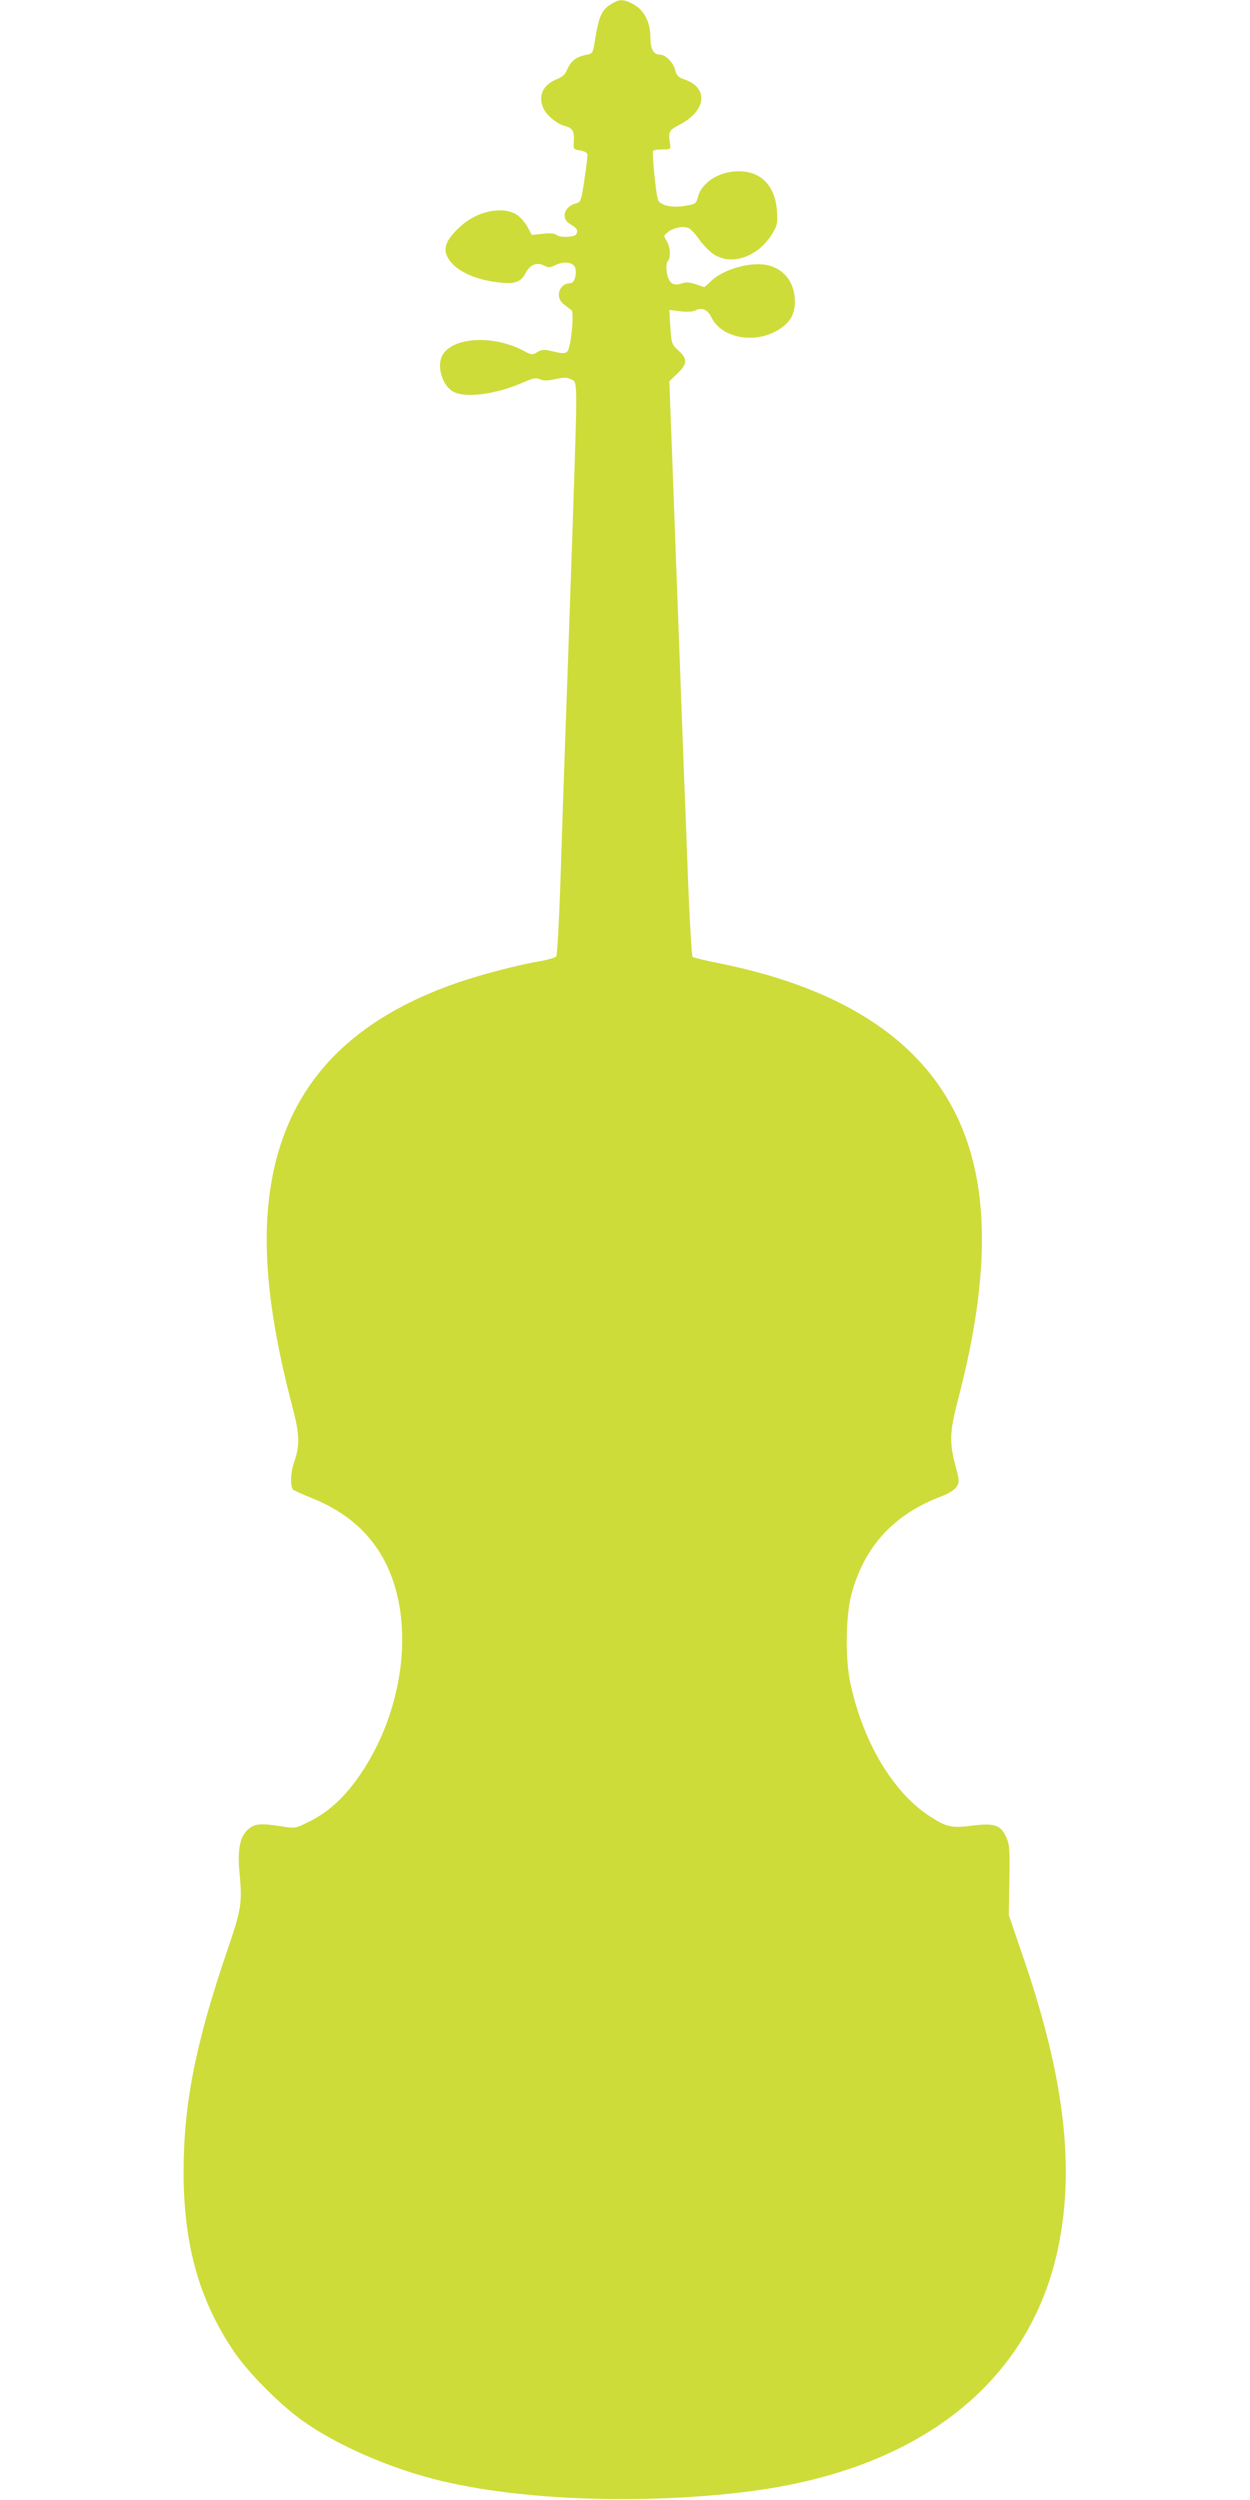 <?xml version="1.0" standalone="no"?>
<!DOCTYPE svg PUBLIC "-//W3C//DTD SVG 20010904//EN"
 "http://www.w3.org/TR/2001/REC-SVG-20010904/DTD/svg10.dtd">
<svg version="1.0" xmlns="http://www.w3.org/2000/svg"
 width="640pt" height="1280pt" viewBox="0 0 640 1280"
 preserveAspectRatio="xMidYMid meet">
<g transform="translate(0,1280) scale(0.1,-0.1)"
fill="#cddc39" stroke="none">
<path d="M3145 12788 c-66 -36 -77 -59 -102 -213 -8 -47 -9 -50 -47 -57 -48
-10 -74 -32 -93 -76 -9 -23 -25 -37 -53 -48 -73 -29 -98 -89 -65 -154 18 -35
70 -76 107 -85 39 -10 49 -27 46 -76 -3 -43 -2 -44 32 -49 20 -3 36 -11 37
-20 2 -8 -5 -67 -15 -130 -15 -103 -19 -115 -39 -120 -65 -15 -84 -79 -33
-108 34 -19 42 -33 30 -52 -10 -16 -87 -17 -102 -2 -7 7 -32 9 -68 5 l-57 -6
-24 44 c-13 24 -39 52 -57 62 -72 42 -198 16 -282 -60 -88 -79 -100 -129 -48
-189 41 -46 118 -81 212 -96 104 -16 141 -7 166 42 23 45 58 60 96 40 21 -12
30 -11 61 4 43 20 89 13 98 -15 10 -31 -4 -79 -24 -79 -59 0 -82 -73 -33 -109
15 -12 32 -25 38 -29 15 -13 -3 -193 -21 -211 -12 -12 -22 -12 -70 -1 -50 12
-60 12 -84 -3 -26 -15 -30 -15 -72 8 -155 82 -365 69 -415 -26 -29 -57 2 -156
58 -185 65 -34 222 -12 362 50 47 21 61 23 81 14 19 -8 39 -8 79 1 40 9 61 9
75 1 40 -21 39 46 12 -780 -21 -607 -31 -904 -41 -1175 -5 -148 -15 -432 -21
-630 -7 -198 -16 -365 -21 -372 -5 -6 -39 -16 -76 -23 -115 -19 -307 -69 -429
-111 -529 -183 -836 -493 -939 -949 -72 -322 -44 -698 92 -1219 39 -147 40
-202 9 -290 -18 -53 -20 -125 -3 -139 7 -5 52 -25 99 -44 202 -82 337 -217
406 -406 114 -312 37 -739 -187 -1042 -72 -97 -147 -162 -236 -206 -71 -36
-72 -36 -142 -25 -108 17 -137 14 -170 -14 -43 -36 -57 -103 -46 -219 15 -164
11 -188 -66 -413 -160 -471 -220 -778 -220 -1125 0 -367 78 -649 253 -911 75
-113 240 -279 360 -364 173 -122 433 -236 677 -298 425 -108 1069 -131 1620
-59 867 114 1429 563 1569 1252 84 408 29 866 -172 1457 l-82 240 3 178 c3
157 1 182 -16 220 -28 63 -60 74 -173 60 -105 -14 -133 -8 -216 46 -190 122
-344 380 -409 683 -27 122 -24 346 5 453 65 247 218 413 464 505 35 13 64 32
74 47 16 24 16 30 -6 112 -31 118 -28 173 13 331 187 710 162 1217 -77 1583
-211 325 -592 543 -1140 654 -73 14 -136 30 -141 34 -4 4 -14 166 -22 361 -7
194 -18 477 -24 628 -11 289 -41 1104 -61 1642 l-12 316 42 40 c51 49 52 74 5
117 -35 32 -36 36 -42 121 l-5 87 57 -7 c35 -4 65 -2 77 5 32 17 63 3 81 -35
55 -115 245 -142 365 -50 44 33 63 73 63 131 -1 93 -51 162 -134 184 -83 22
-226 -16 -292 -77 -19 -19 -37 -34 -38 -34 -2 0 -22 7 -45 15 -30 10 -48 11
-70 4 -45 -16 -68 2 -77 57 -4 29 -2 50 5 57 17 17 13 74 -6 104 -16 25 -16
26 6 44 29 24 83 34 109 20 11 -6 33 -30 49 -53 15 -22 45 -55 65 -71 92 -74
240 -27 314 100 24 39 26 52 22 114 -10 129 -81 202 -197 202 -99 0 -189 -57
-208 -133 -9 -33 -12 -35 -66 -44 -73 -12 -133 4 -140 37 -12 52 -29 238 -23
245 4 4 26 7 49 7 39 0 42 2 38 25 -10 68 -9 71 53 104 133 71 144 187 21 229
-32 11 -41 20 -48 48 -9 38 -49 79 -77 79 -34 0 -50 28 -50 89 0 76 -31 138
-85 168 -44 25 -70 28 -100 11z"/>
</g>
</svg>
